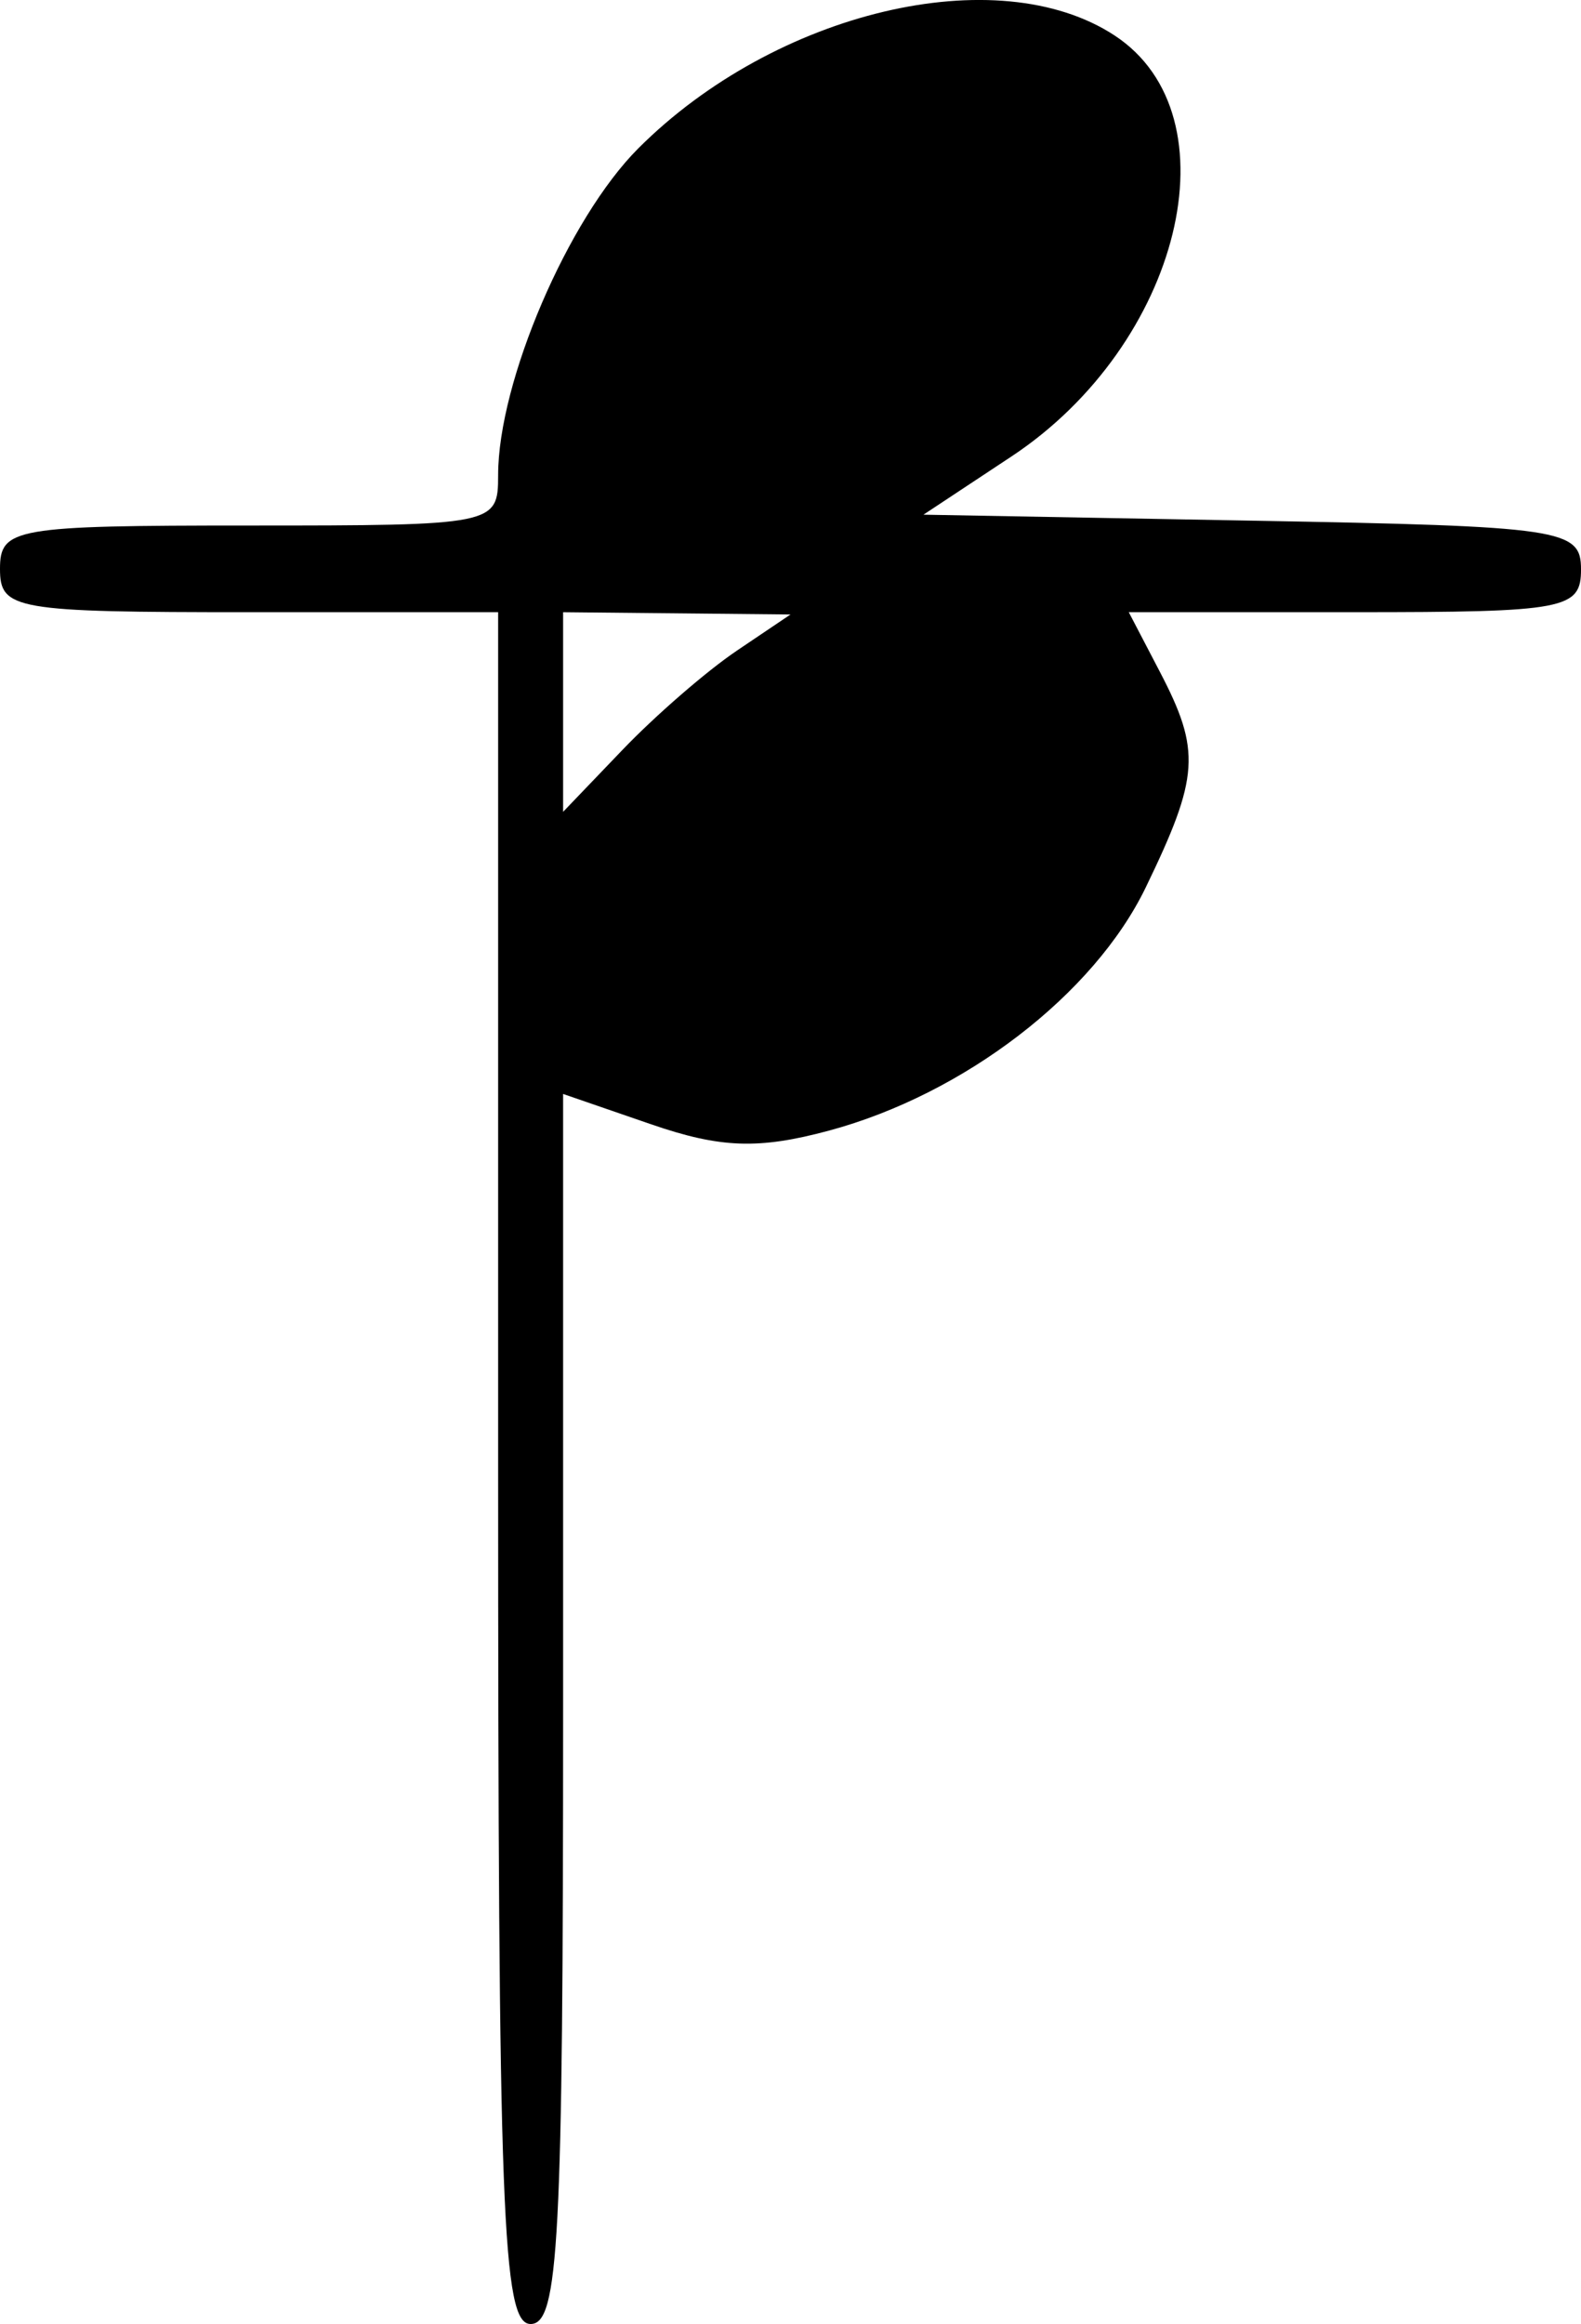 <?xml version="1.0" encoding="UTF-8" standalone="no"?>
<!-- Created with Inkscape (http://www.inkscape.org/) -->

<svg
   xmlns:dc="http://purl.org/dc/elements/1.1/"
   xmlns:cc="http://creativecommons.org/ns#"
   xmlns:rdf="http://www.w3.org/1999/02/22-rdf-syntax-ns#"
   xmlns:svg="http://www.w3.org/2000/svg"
   xmlns="http://www.w3.org/2000/svg"
   xmlns:sodipodi="http://sodipodi.sourceforge.net/DTD/sodipodi-0.dtd"
   xmlns:inkscape="http://www.inkscape.org/namespaces/inkscape"
   width="99.311mm"
   height="145.91mm"
   viewBox="0 0 99.311 145.91"
   version="1.1"
   id="svg8"
   inkscape:version="0.92.3 (2405546, 2018-03-11)"
   sodipodi:docname="tenor-bothstickstrikedrum.svg">
  <defs
     id="defs2" />
  <sodipodi:namedview
     id="base"
     pagecolor="#ffffff"
     bordercolor="#666666"
     borderopacity="1.0"
     inkscape:pageopacity="0.0"
     inkscape:pageshadow="2"
     inkscape:zoom="0.35"
     inkscape:cx="-269.21432"
     inkscape:cy="242.22091"
     inkscape:document-units="mm"
     inkscape:current-layer="layer1"
     showgrid="false"
     fit-margin-top="0"
     fit-margin-left="0"
     fit-margin-right="0"
     fit-margin-bottom="0"
     inkscape:window-width="2160"
     inkscape:window-height="1346"
     inkscape:window-x="-11"
     inkscape:window-y="-11"
     inkscape:window-maximized="1" />
  <g
     inkscape:label="Layer 1"
     inkscape:groupmode="layer"
     id="layer1"
     transform="translate(-50.819,-67.011)">
    <path
       style="fill:#000000;stroke-width:1.36"
       d="m 82.109,159.184 v -53.737 h -15.645 c -14.738,0 -15.645,-0.158 -15.645,-2.721 0,-2.563 0.907,-2.721 15.645,-2.721 15.461,0 15.645,-0.037 15.645,-3.159 0,-5.867 4.396,-16.111 8.805,-20.52 8.607,-8.607 22.555,-11.913 29.915,-7.09 7.694,5.041 4.177,19.391 -6.48,26.437 l -5.522,3.651 20.652,0.376 c 19.527,0.355 20.652,0.522 20.652,3.061 0,2.502 -0.969,2.685 -14.204,2.685 h -14.204 l 1.952,3.741 c 2.59,4.965 2.484,6.578 -0.887,13.542 -3.253,6.72 -11.414,12.982 -19.894,15.265 -4.419,1.19 -6.816,1.105 -11.165,-0.393 l -5.538,-1.908 v 38.613 c 0,33.416 -0.275,38.613 -2.041,38.613 -1.779,0 -2.041,-6.878 -2.041,-53.737 z m 14.965,-51.302 3.401,-2.292 -7.142,-0.071 -7.142,-0.071 v 6.266 6.266 l 3.741,-3.902 c 2.058,-2.146 5.272,-4.934 7.142,-6.194 z"
       id="path826"
       inkscape:connector-curvature="0" />
  </g>
</svg>
